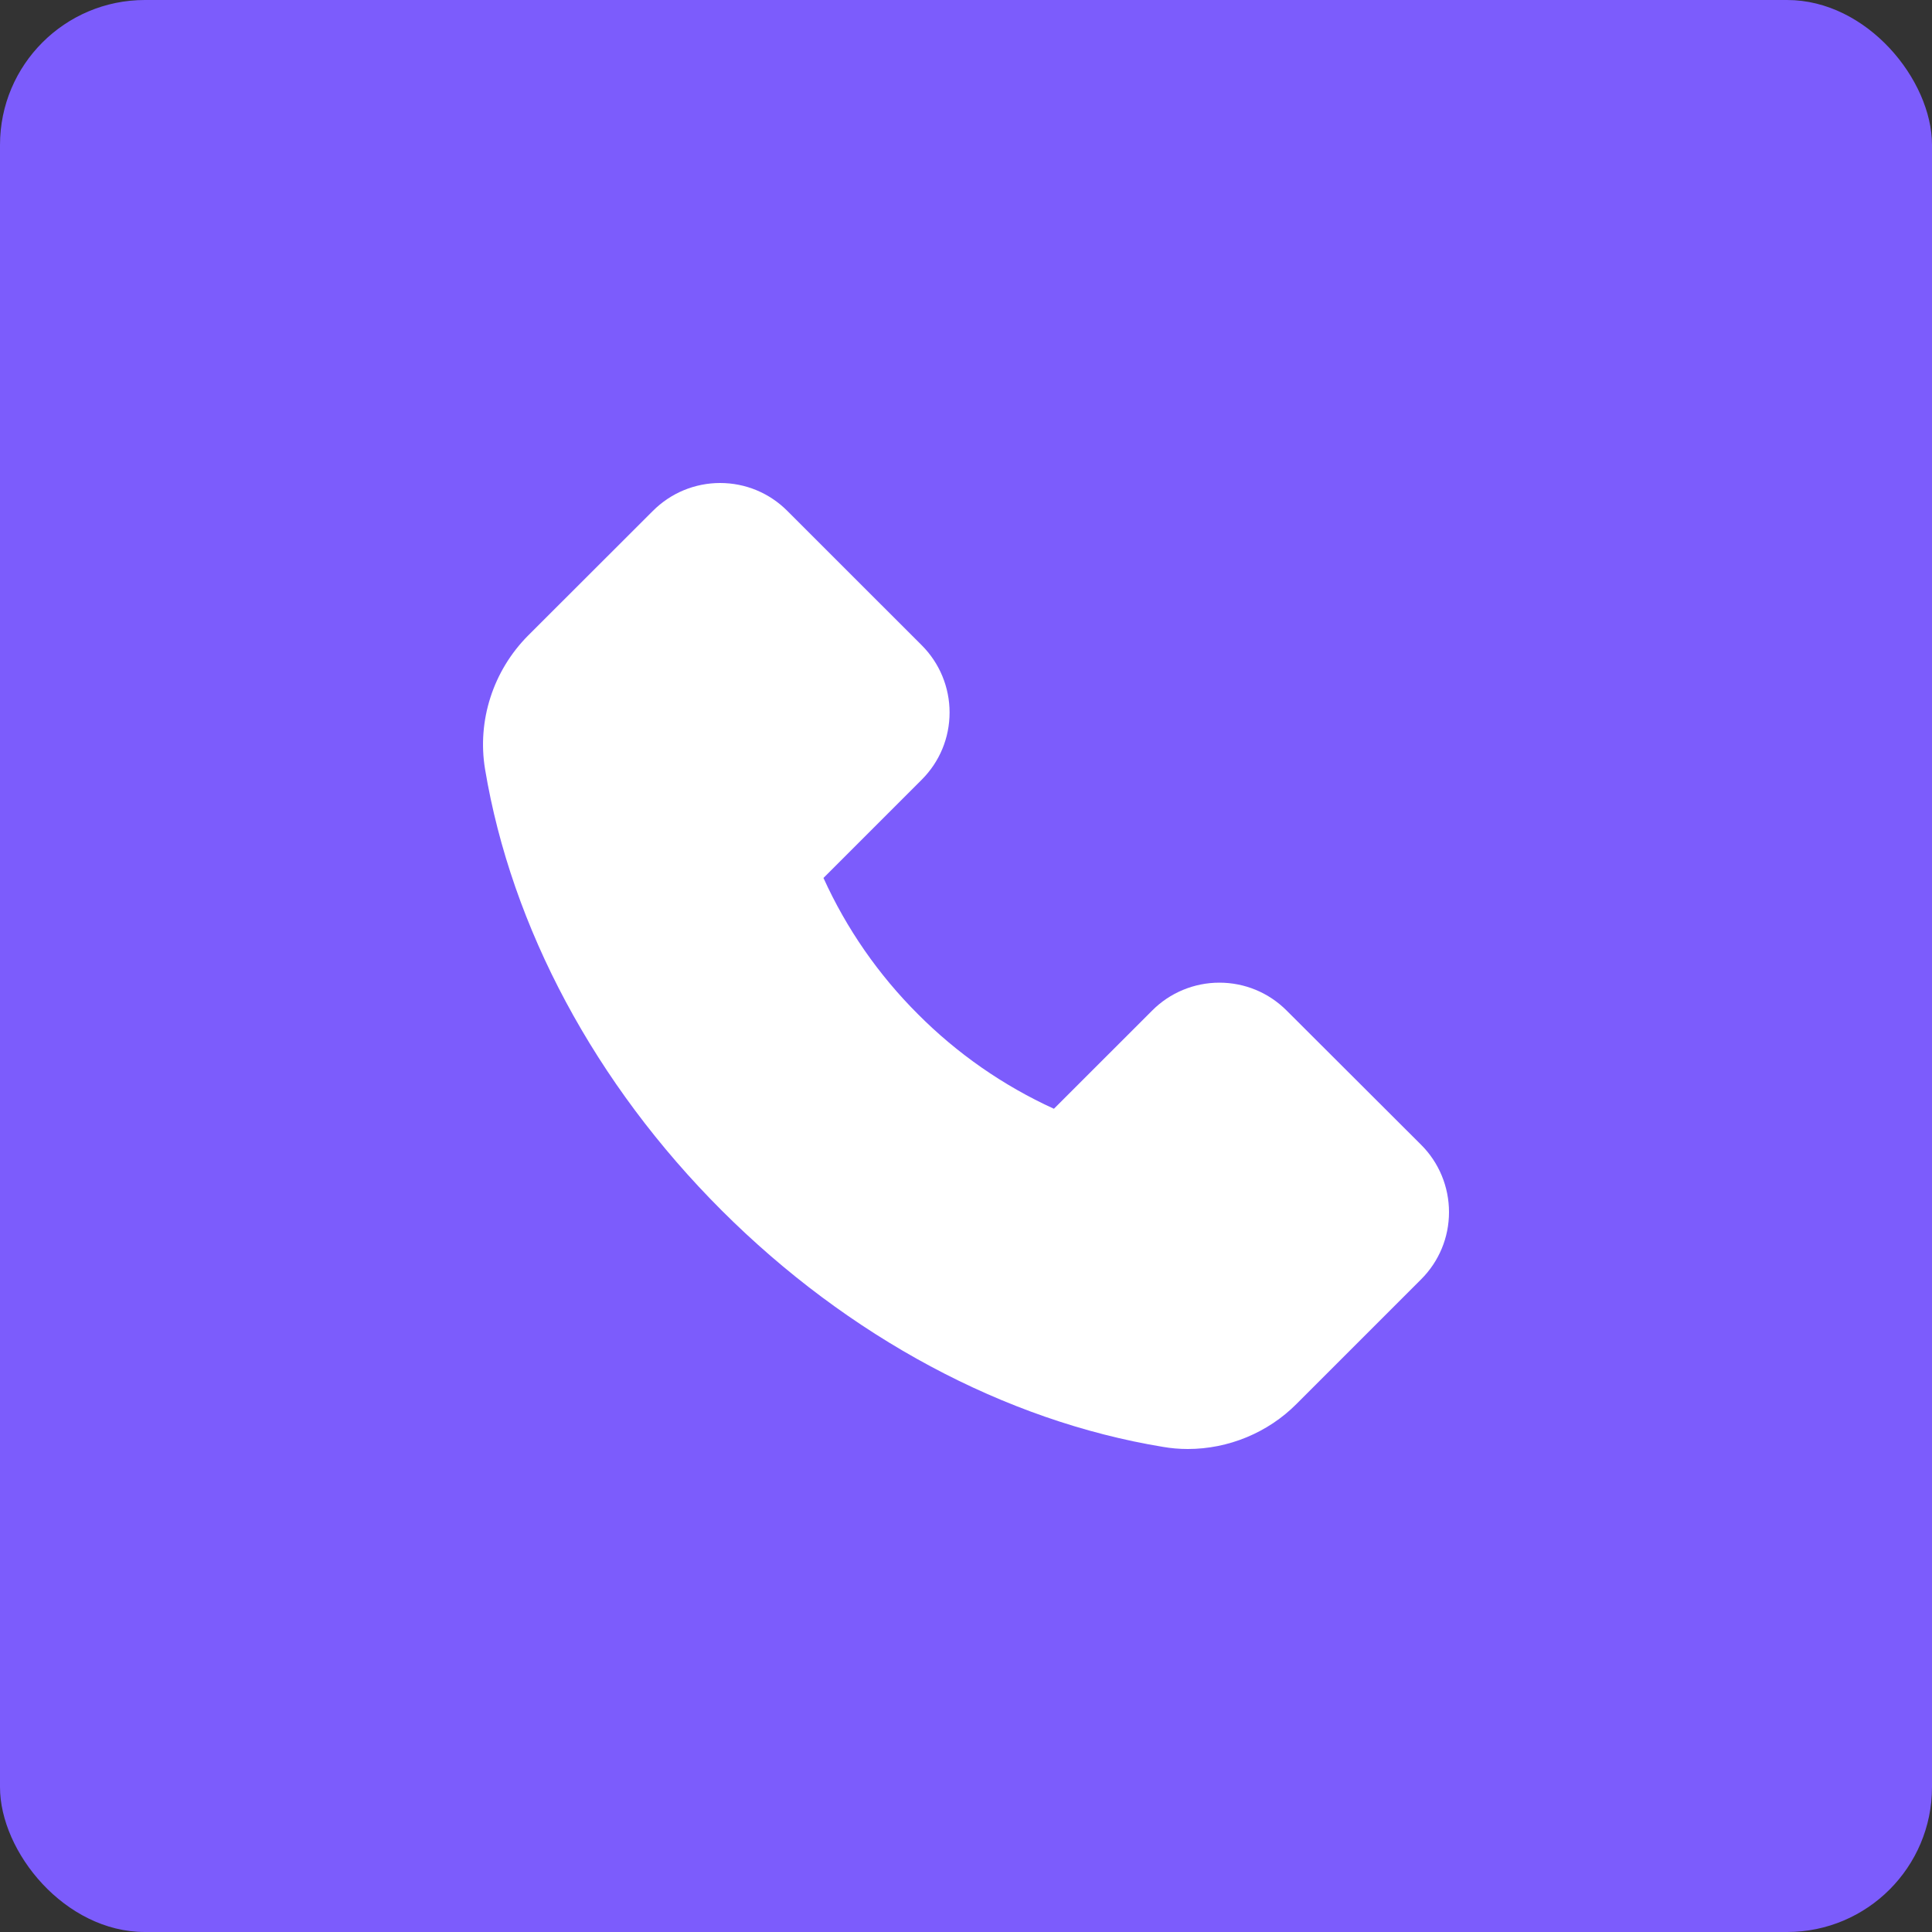 <svg width="40" height="40" viewBox="0 0 40 40" fill="none" xmlns="http://www.w3.org/2000/svg">
<rect x="0" y="0" width="40" height="40" fill="#333333" stroke="none"/>
<rect width="40" height="40" rx="3" fill="#7C5CFC"/>
<path d="M10.932 13.16L13.517 10.578C13.7 10.395 13.916 10.249 14.155 10.15C14.394 10.051 14.65 10 14.908 10C15.435 10 15.93 10.206 16.301 10.578L19.083 13.359C19.266 13.542 19.411 13.758 19.51 13.997C19.609 14.236 19.66 14.492 19.66 14.75C19.66 15.277 19.454 15.772 19.083 16.143L17.049 18.177C17.525 19.227 18.187 20.181 19.003 20.995C19.816 21.813 20.771 22.477 21.82 22.956L23.855 20.922C24.037 20.739 24.253 20.594 24.492 20.495C24.731 20.396 24.987 20.345 25.245 20.345C25.772 20.345 26.267 20.551 26.638 20.922L29.422 23.701C29.606 23.884 29.751 24.101 29.85 24.34C29.949 24.579 30 24.836 30 25.095C30 25.621 29.794 26.116 29.422 26.488L26.842 29.068C26.25 29.663 25.432 30 24.592 30C24.415 30 24.245 29.985 24.078 29.956C20.806 29.418 17.561 27.677 14.942 25.061C12.325 22.447 10.588 19.204 10.042 15.922C9.877 14.92 10.209 13.888 10.932 13.16Z" fill="white"/>
</svg>
